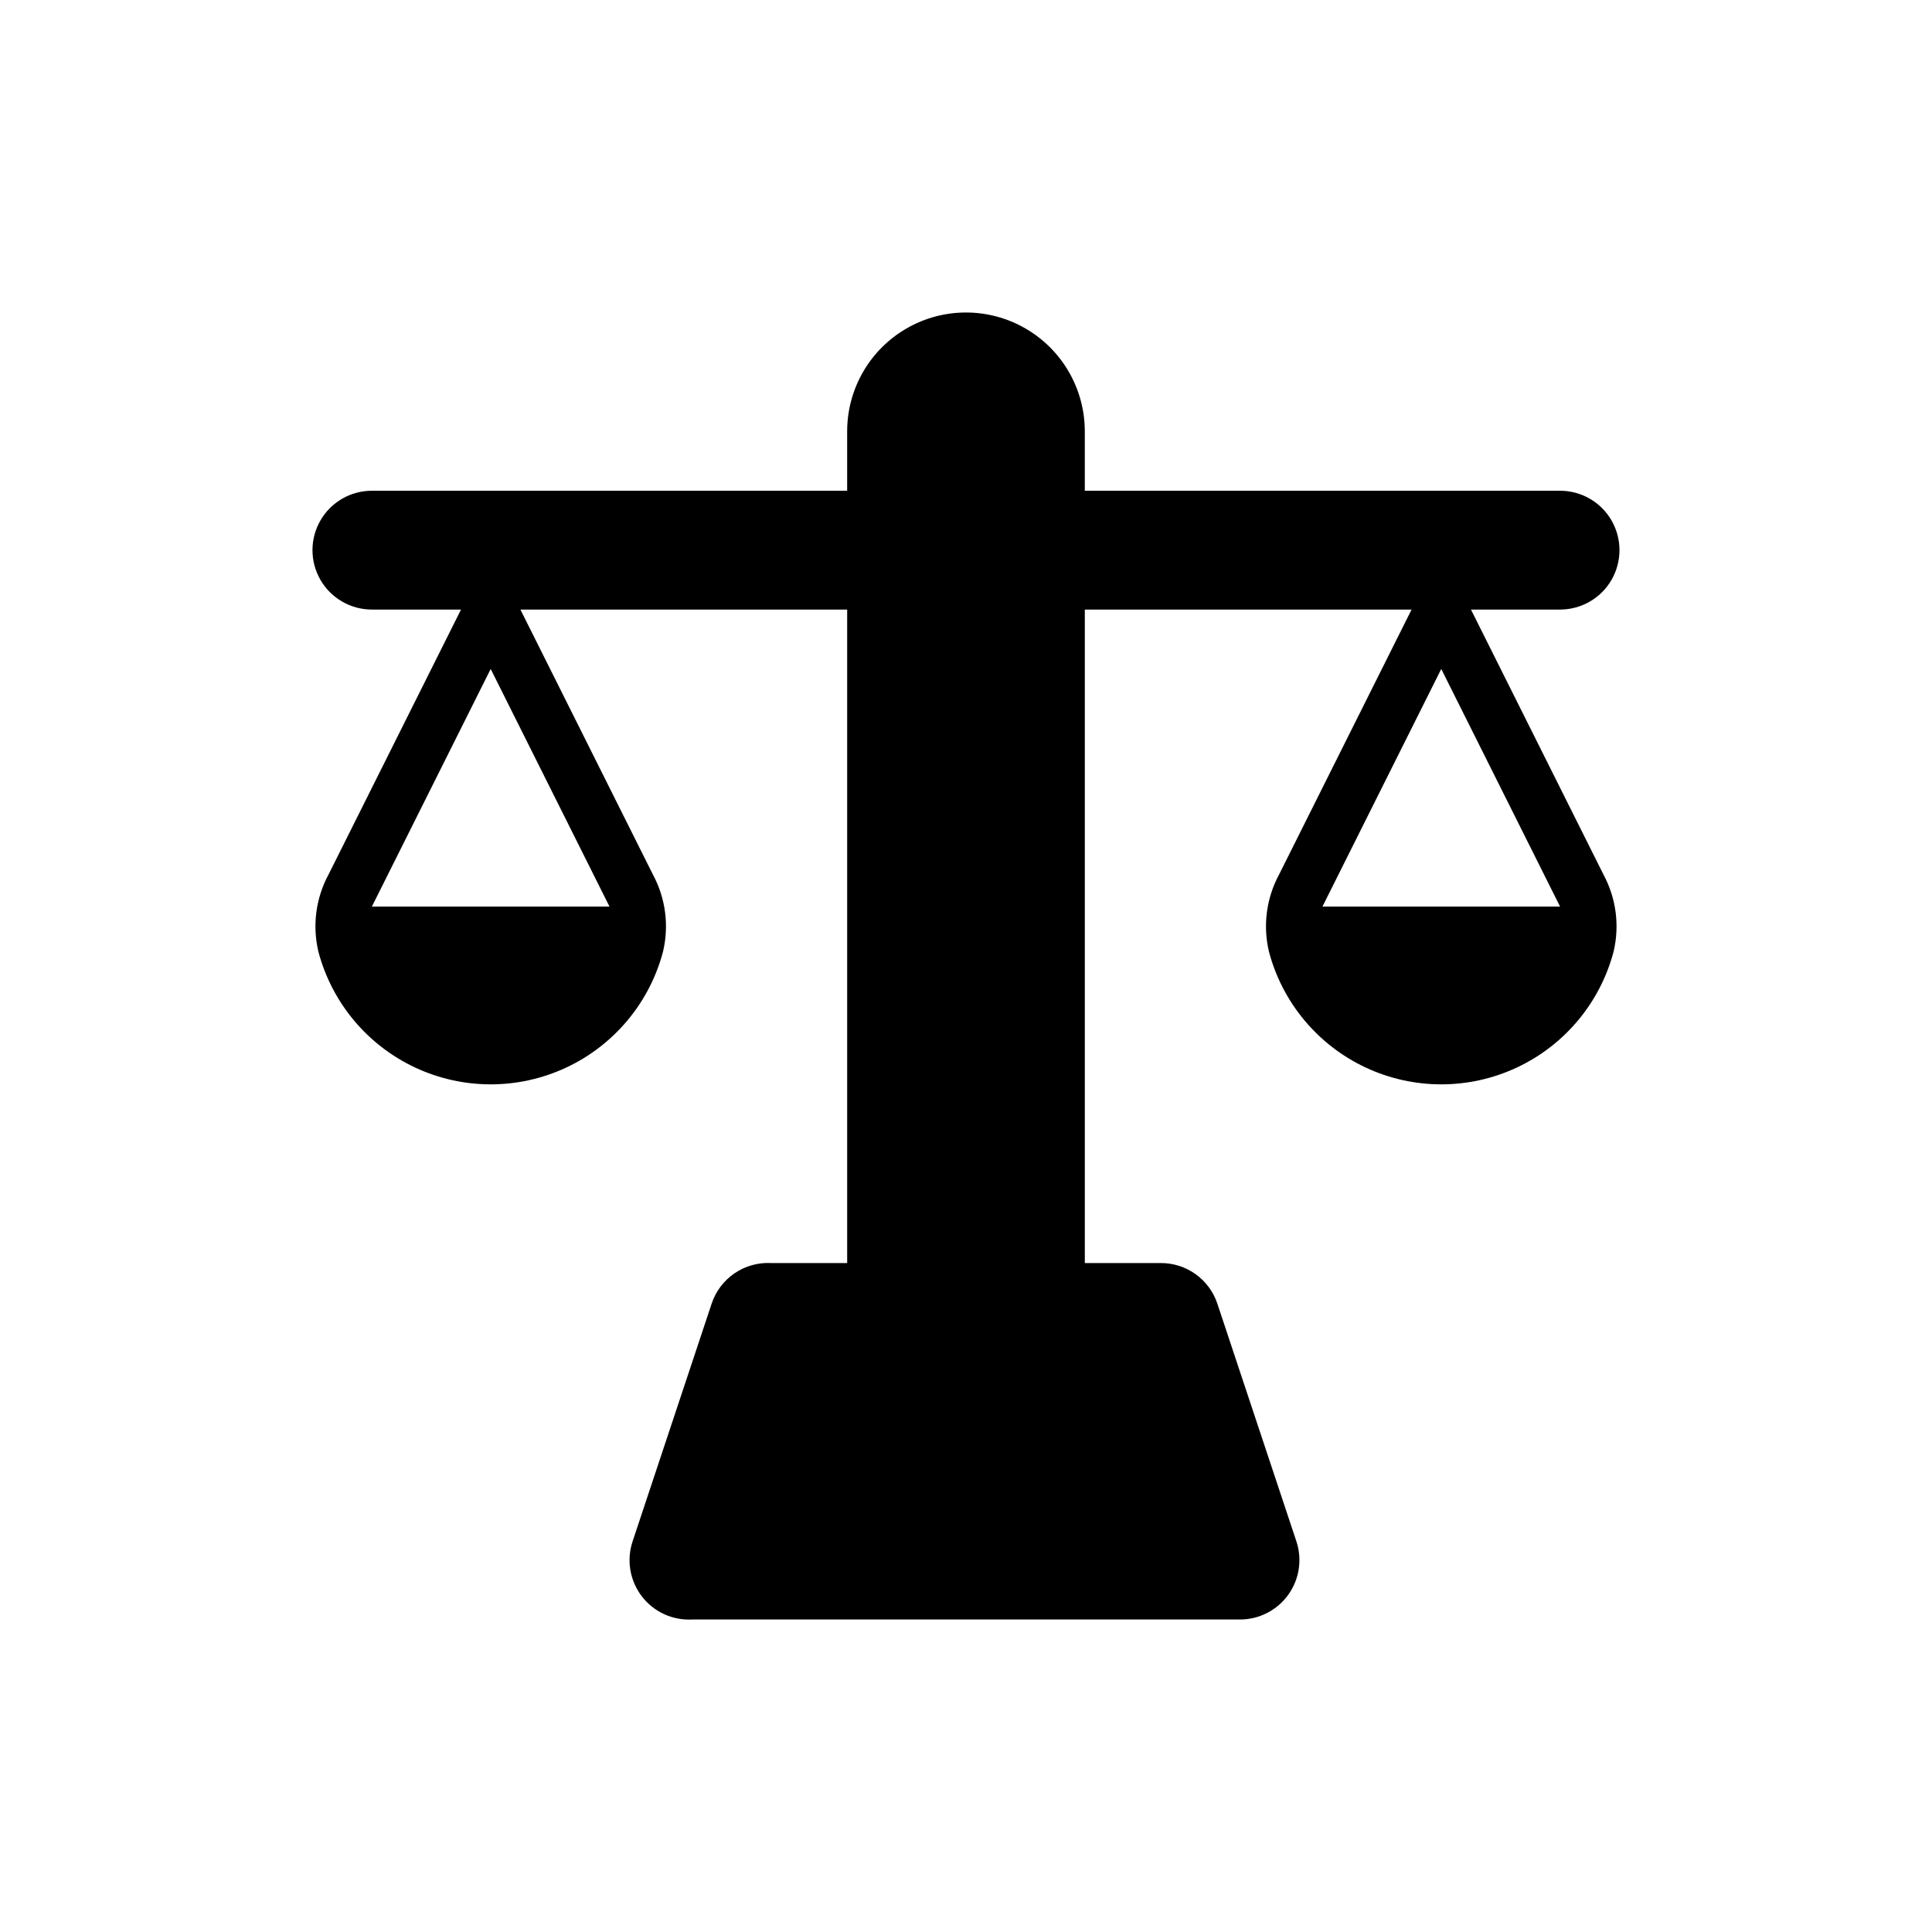 <?xml version="1.0" encoding="UTF-8"?>
<!-- The Best Svg Icon site in the world: iconSvg.co, Visit us! https://iconsvg.co -->
<svg fill="#000000" width="800px" height="800px" version="1.1" viewBox="144 144 512 512" xmlns="http://www.w3.org/2000/svg">
 <path d="m533.82 305.54h23.613c5.625 0 10.824-3 13.637-7.871 2.812-4.875 2.812-10.875 0-15.746-2.812-4.871-8.012-7.871-13.637-7.871h-125.95v-15.746c0-11.25-6.004-21.645-15.746-27.27-9.742-5.625-21.746-5.625-31.488 0-9.742 5.625-15.742 16.02-15.742 27.27v15.746h-125.95c-5.625 0-10.824 3-13.637 7.871-2.812 4.871-2.812 10.871 0 15.746 2.812 4.871 8.012 7.871 13.637 7.871h23.617l-35.109 70.219c-3.375 6.262-4.328 13.547-2.68 20.465 3.586 13.527 12.98 24.77 25.656 30.695 12.676 5.926 27.328 5.926 40.004 0 12.68-5.926 22.074-17.168 25.656-30.695 1.652-6.918 0.699-14.203-2.676-20.465l-35.109-70.219h86.594v173.18h-20.152c-3.434-0.18-6.832 0.77-9.676 2.703s-4.973 4.742-6.07 8.004l-20.941 62.977h0.004c-1.68 4.945-0.797 10.402 2.359 14.566 3.152 4.164 8.168 6.492 13.383 6.215h145.16c5.078 0.012 9.852-2.426 12.82-6.547 2.965-4.125 3.762-9.426 2.137-14.234l-20.941-62.977h0.004c-1.059-3.129-3.07-5.844-5.754-7.766s-5.902-2.949-9.203-2.941h-20.152v-173.18h86.594l-35.109 70.219h-0.004c-3.375 6.262-4.328 13.547-2.676 20.465 3.582 13.527 12.98 24.77 25.656 30.695 12.676 5.926 27.328 5.926 40.004 0 12.676-5.926 22.074-17.168 25.656-30.695 1.652-6.918 0.699-14.203-2.676-20.465zm-291.27 78.719 31.488-62.977 31.488 62.977zm251.91 0 31.488-62.977 31.488 62.977z"/>
</svg>